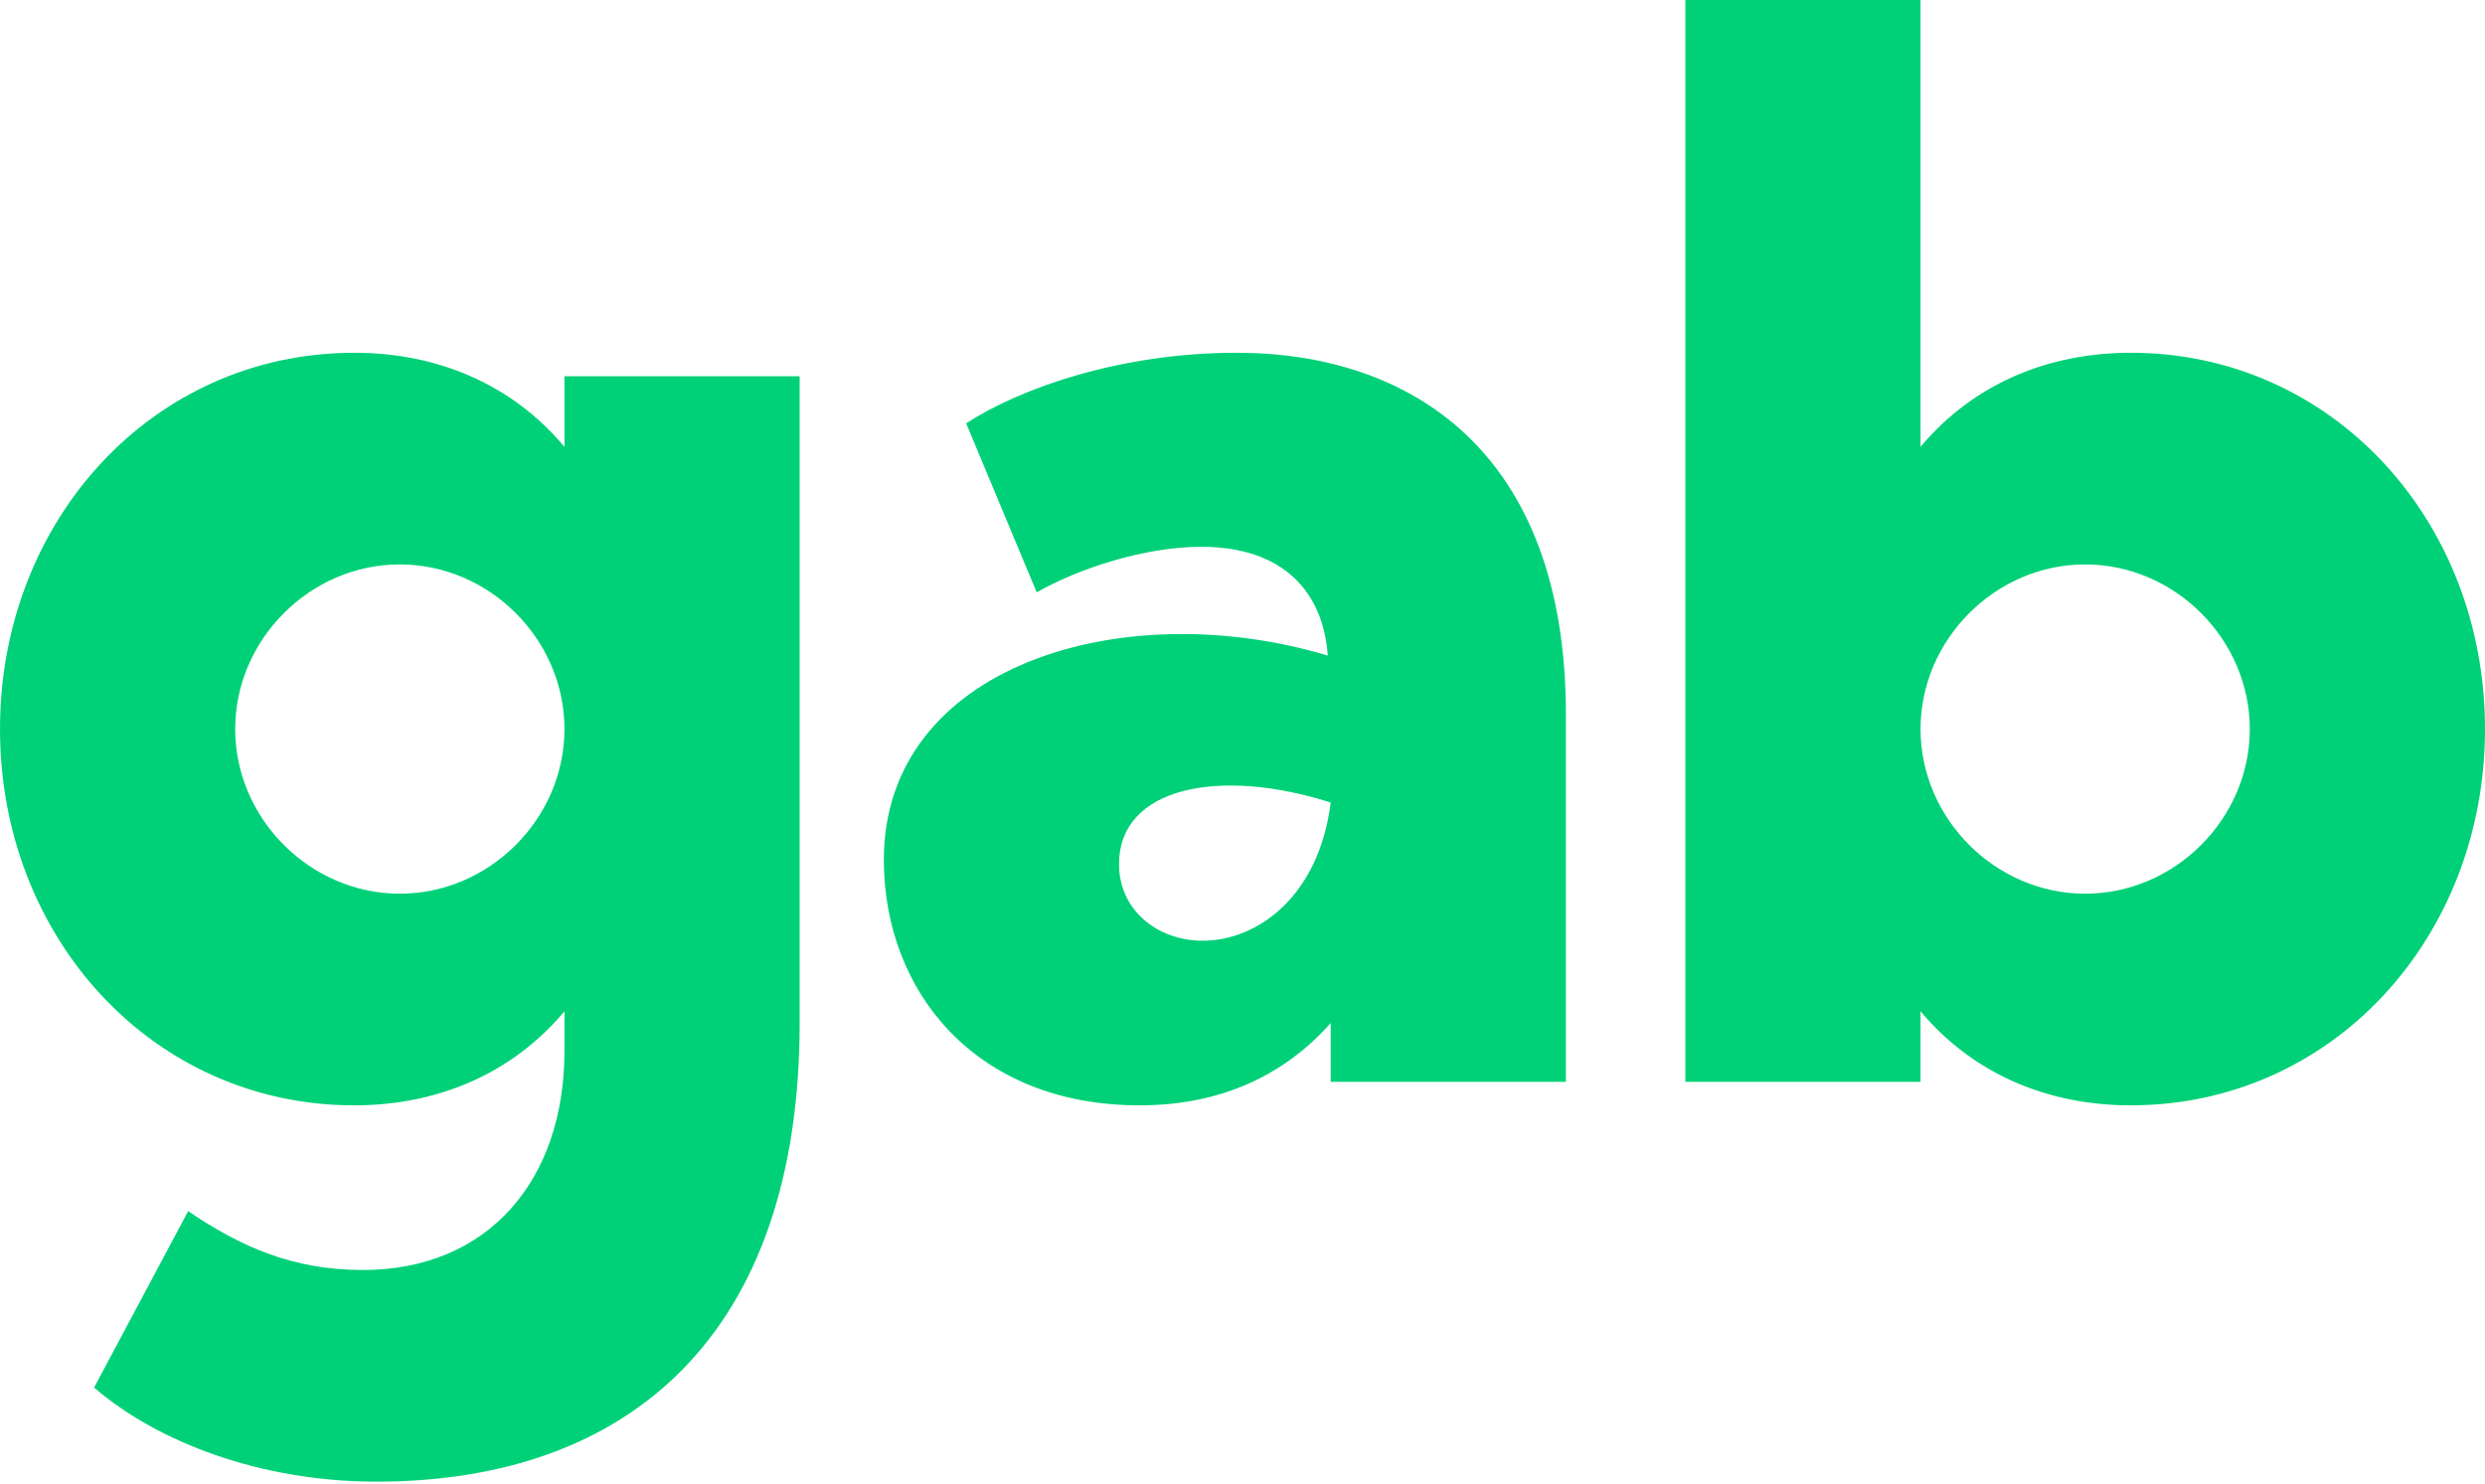 <?xml version="1.0" encoding="UTF-8" standalone="no"?>
<svg
   xmlns:dc="http://purl.org/dc/elements/1.1/"
   xmlns:cc="http://creativecommons.org/ns#"
   xmlns:rdf="http://www.w3.org/1999/02/22-rdf-syntax-ns#"
   xmlns:svg="http://www.w3.org/2000/svg"
   xmlns="http://www.w3.org/2000/svg"
   xmlns:sodipodi="http://sodipodi.sourceforge.net/DTD/sodipodi-0.dtd"
   xmlns:inkscape="http://www.inkscape.org/namespaces/inkscape"
   inkscape:version="1.0beta1 (32d4812, 2019-09-19)"
   sodipodi:docname="Gab.svg"
   viewBox="-8.693 -8.693 485.975 290.187"
   height="590.479"
   width="988.631"
   id="svg20762"
   version="1.1">
  <sodipodi:namedview
     inkscape:current-layer="svg20762"
     inkscape:window-maximized="0"
     inkscape:window-y="25"
     inkscape:window-x="0"
     inkscape:cy="560"
     inkscape:cx="400"
     inkscape:zoom="0.35"
     showgrid="false"
     id="namedview836"
     inkscape:window-height="907"
     inkscape:window-width="1600"
     inkscape:pageshadow="2"
     inkscape:pageopacity="0"
     guidetolerance="10"
     gridtolerance="10"
     objecttolerance="10"
     borderopacity="1"
     inkscape:document-rotation="0"
     bordercolor="#666666"
     pagecolor="#ffffff" />
  <defs
     id="defs20764" />
  <path
     inkscape:connector-curvature="0"
     style="fill:#00d178"
     d="m 101.694,64.861 h 45.995 V 191.346 c 0,60.656 -33.059,89.69 -82.79,89.69 -22.71,0 -42.833,-7.762 -55.194,-18.398 l 18.398,-34.496 c 10.636,7.187 20.698,11.499 34.209,11.499 24.435,0 39.383,-17.535 39.383,-42.833 v -7.762 c -10.349,12.361 -25.01,18.398 -41.108,18.398 -39.383,0 -69.279,-32.771 -69.279,-73.591 0,-40.82 29.896,-73.591 69.279,-73.591 16.098,0 30.759,6.037 41.108,18.398 z M 69.498,166.049 c 17.535,0 32.196,-14.661 32.196,-32.196 0,-17.535 -14.661,-32.196 -32.196,-32.196 -17.535,0 -32.196,14.661 -32.196,32.196 0,17.535 14.661,32.196 32.196,32.196 z m 228.04,36.796 h -45.995 v -11.499 c -8.912,10.061 -21.273,16.098 -37.371,16.098 -32.196,0 -50.019,-22.422 -50.019,-48.007 0,-37.946 46.57,-52.032 86.815,-39.958 -0.862,-12.361 -8.624,-21.272 -24.722,-21.272 -11.211,0 -24.147,4.312 -32.196,8.911 l -13.798,-33.059 c 10.636,-6.899 30.184,-13.798 52.894,-13.798 33.634,0 64.393,18.973 64.393,70.717 z m -45.995,-54.619 c -21.56,-6.899 -41.395,-3.162 -41.395,12.074 0,8.912 7.474,14.948 16.386,14.948 10.636,0 22.71,-8.624 25.01,-27.022 z M 366.895,-8.731 V 78.659 c 10.349,-12.361 25.01,-18.398 41.108,-18.398 39.383,0 69.279,32.771 69.279,73.591 0,40.82 -29.896,73.591 -69.279,73.591 -16.098,0 -30.759,-6.037 -41.108,-18.398 v 13.798 h -45.995 V -8.731 Z m 32.196,174.78 c 17.535,0 32.196,-14.661 32.196,-32.196 0,-17.535 -14.661,-32.196 -32.196,-32.196 -17.535,0 -32.196,14.661 -32.196,32.196 0,17.535 14.661,32.196 32.196,32.196 z"
     id="gab" />
</svg>
